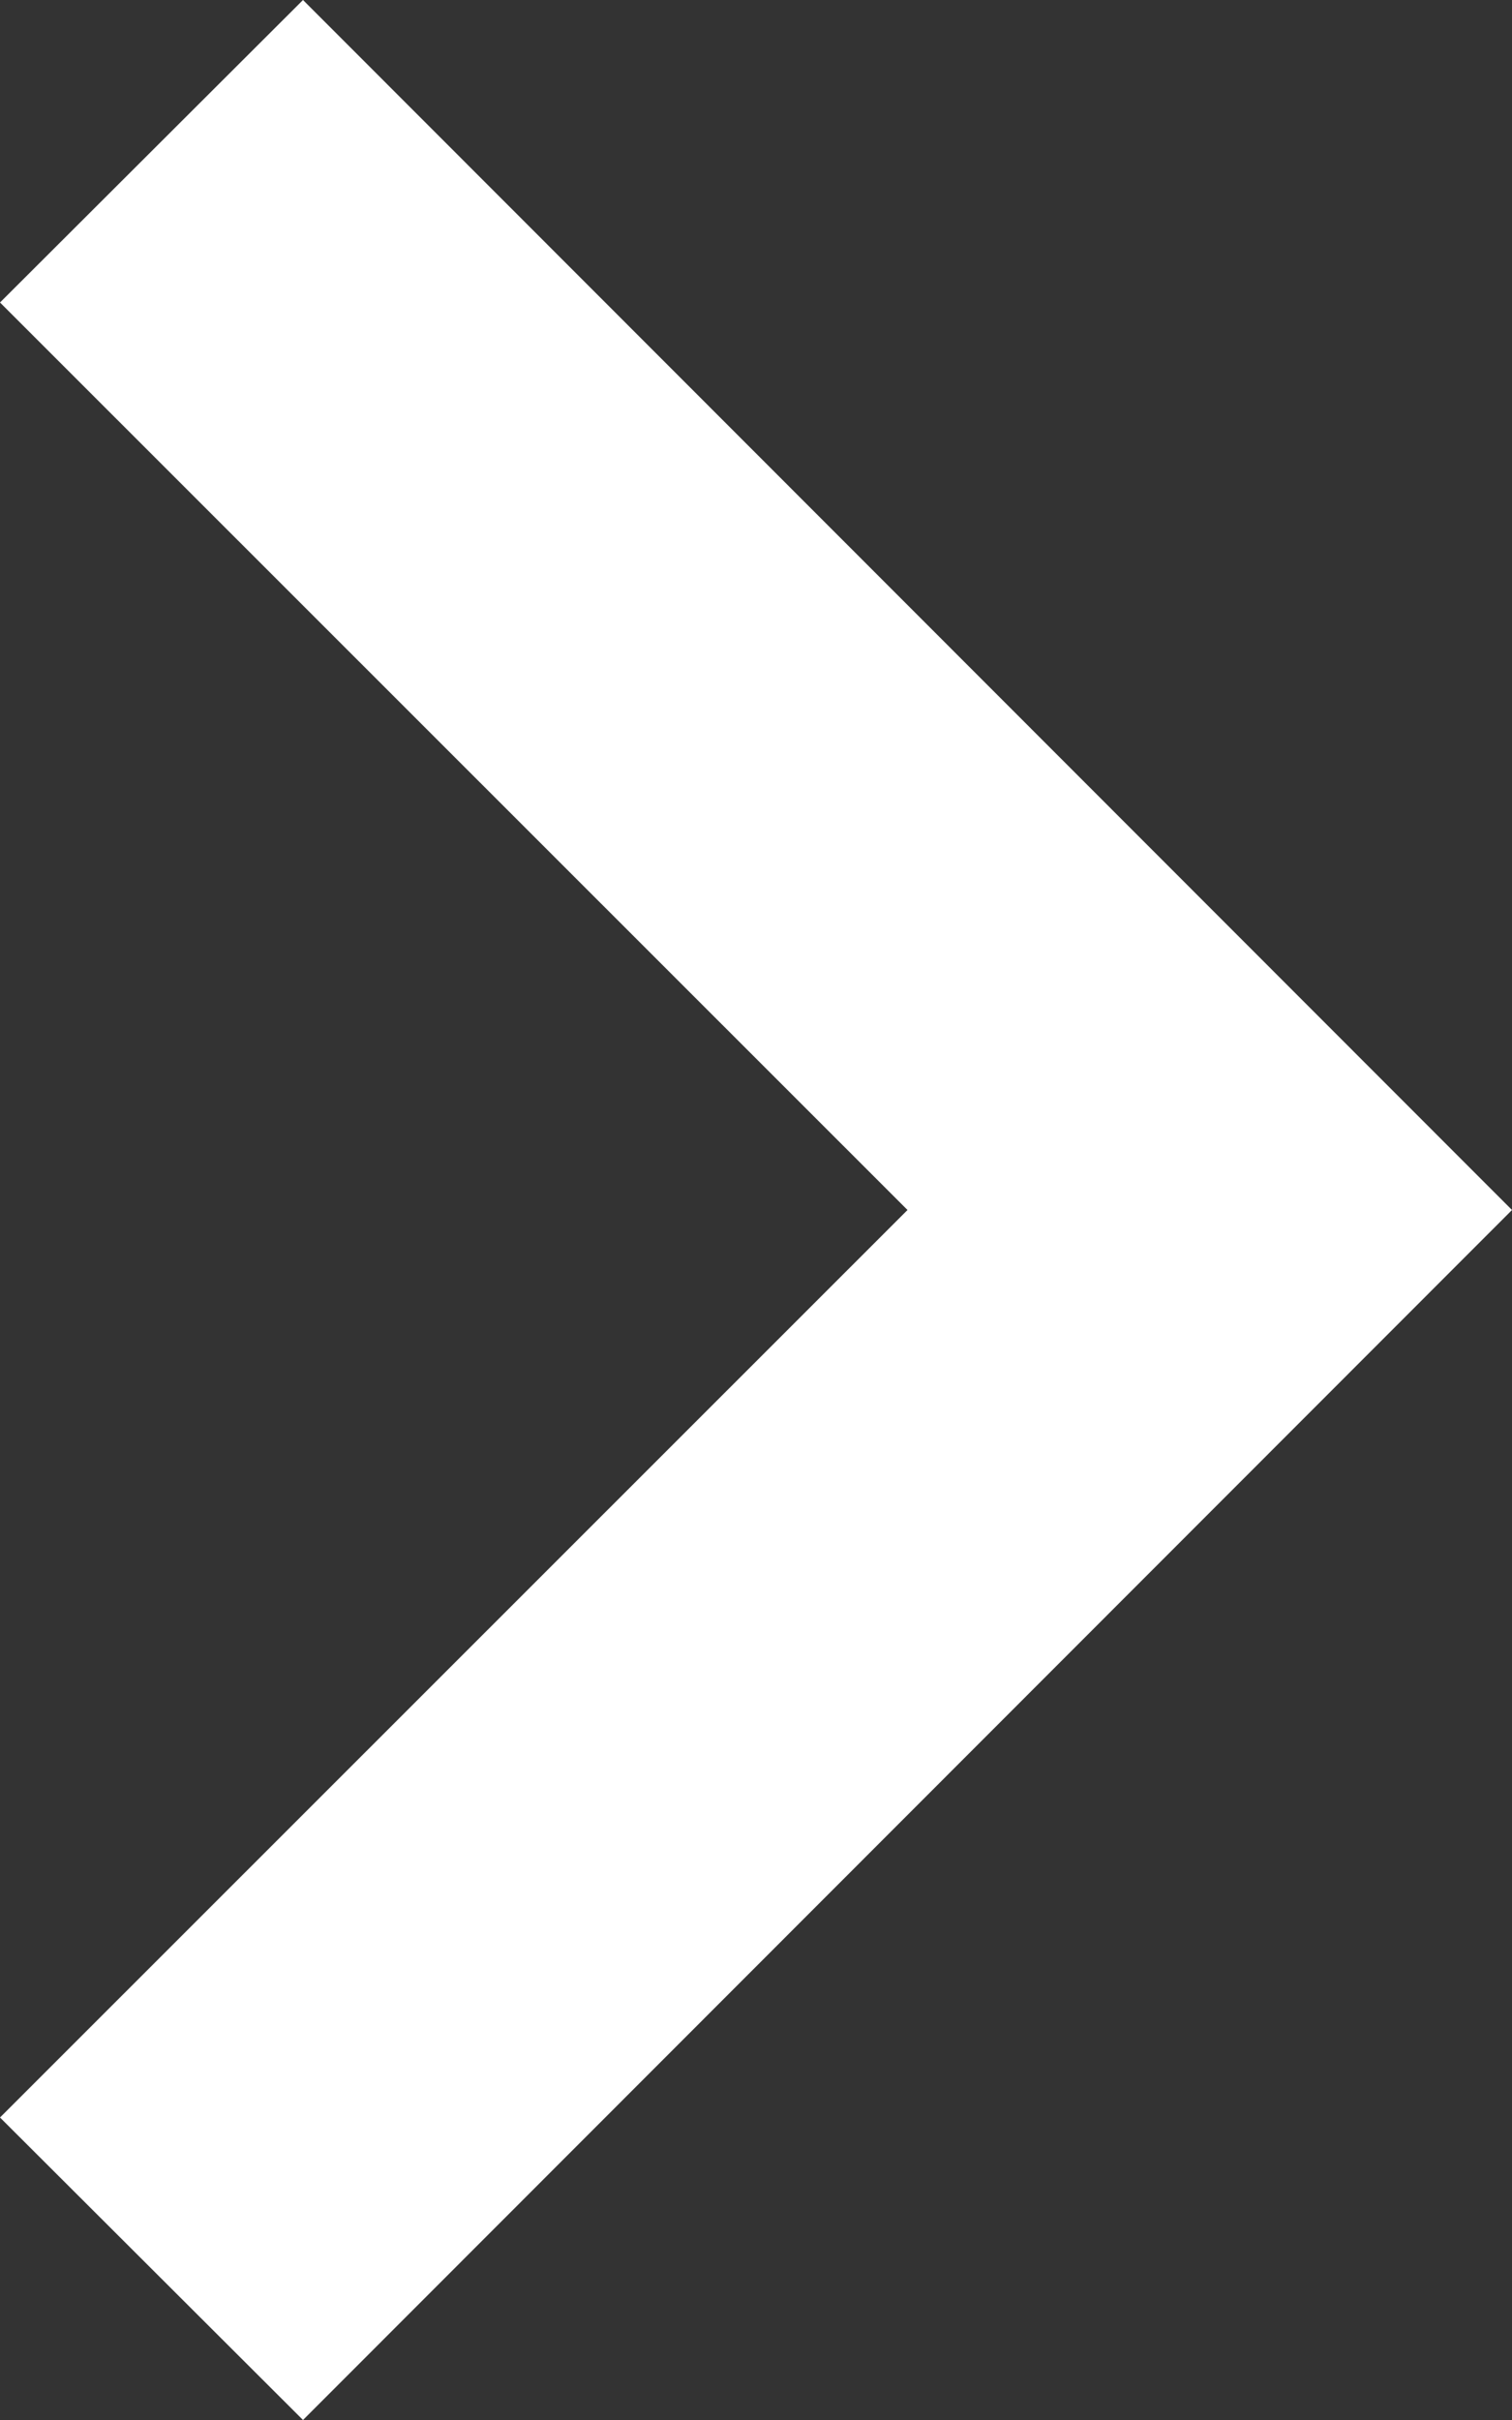 <svg viewBox="0 0 20 32" fill="none" xmlns="http://www.w3.org/2000/svg">
<rect x="0" y="0" width="20" height="32" fill="#333333" stroke="none"/>
<path fill-rule="evenodd" clip-rule="evenodd" d="M4.008 0L20 16L4.008 32L0 28L12.004 16L0 4L4.008 0Z" fill="white"/>
</svg>
